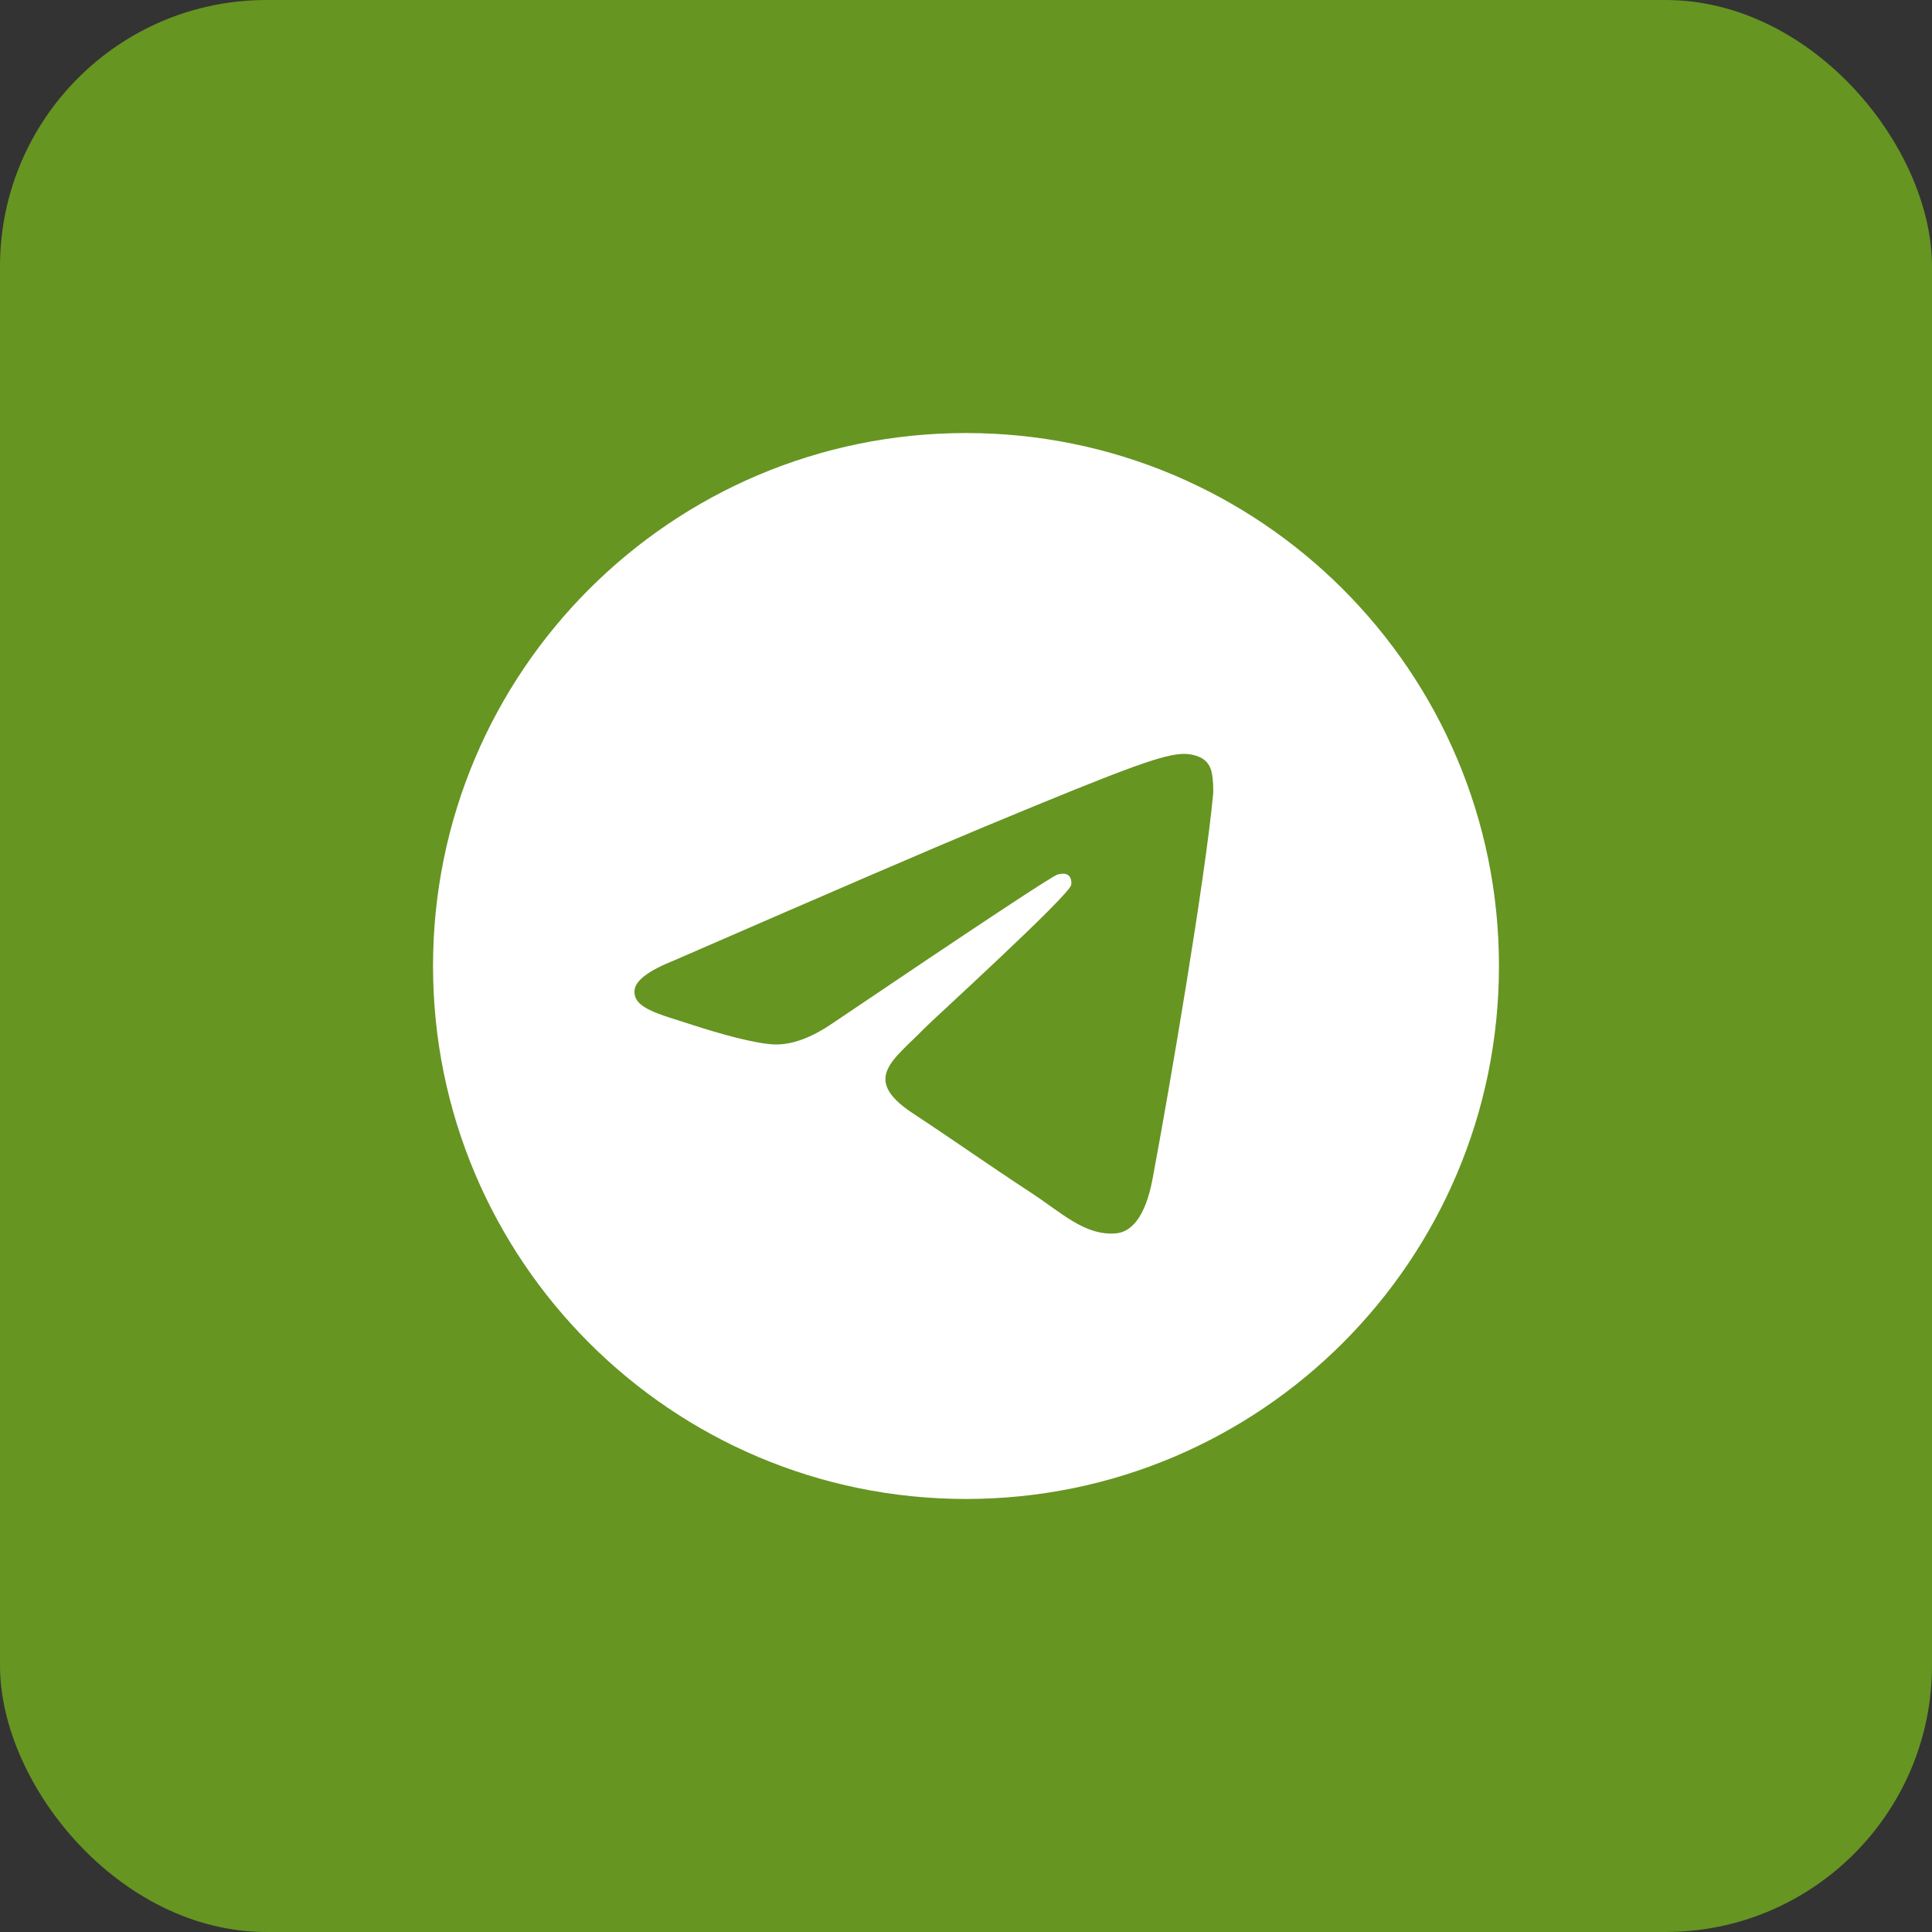 <?xml version="1.0" encoding="UTF-8"?> <svg xmlns="http://www.w3.org/2000/svg" width="58" height="58" viewBox="0 0 58 58" fill="none"><rect x="0" y="0" width="58" height="58" fill="#333333" stroke="none"/><rect width="58" height="58" rx="8" fill="#669522"></rect><g clip-path="url(#clip0_845_1100)"><path d="M29 45C37.837 45 45 37.837 45 29C45 20.163 37.837 13 29 13C20.163 13 13 20.163 13 29C13 37.837 20.163 45 29 45Z" fill="white"></path><path fill-rule="evenodd" clip-rule="evenodd" d="M20.241 28.831C24.906 26.799 28.016 25.459 29.572 24.812C34.016 22.964 34.939 22.643 35.541 22.632C35.673 22.63 35.969 22.663 36.161 22.818C36.322 22.95 36.367 23.127 36.388 23.251C36.41 23.376 36.436 23.66 36.415 23.881C36.174 26.411 35.133 32.551 34.602 35.385C34.378 36.584 33.937 36.986 33.509 37.025C32.58 37.11 31.874 36.411 30.974 35.821C29.566 34.898 28.771 34.323 27.404 33.422C25.824 32.381 26.848 31.809 27.748 30.874C27.984 30.63 32.078 26.906 32.157 26.568C32.167 26.526 32.176 26.368 32.083 26.285C31.989 26.202 31.851 26.23 31.751 26.253C31.61 26.285 29.36 27.772 25.002 30.714C24.364 31.152 23.785 31.366 23.267 31.355C22.696 31.342 21.597 31.032 20.78 30.766C19.778 30.44 18.982 30.268 19.051 29.715C19.087 29.427 19.484 29.132 20.241 28.831Z" fill="#669522"></path></g><defs><clipPath id="clip0_845_1100"><rect width="32" height="32" fill="white" transform="translate(13 13)"></rect></clipPath></defs></svg> 